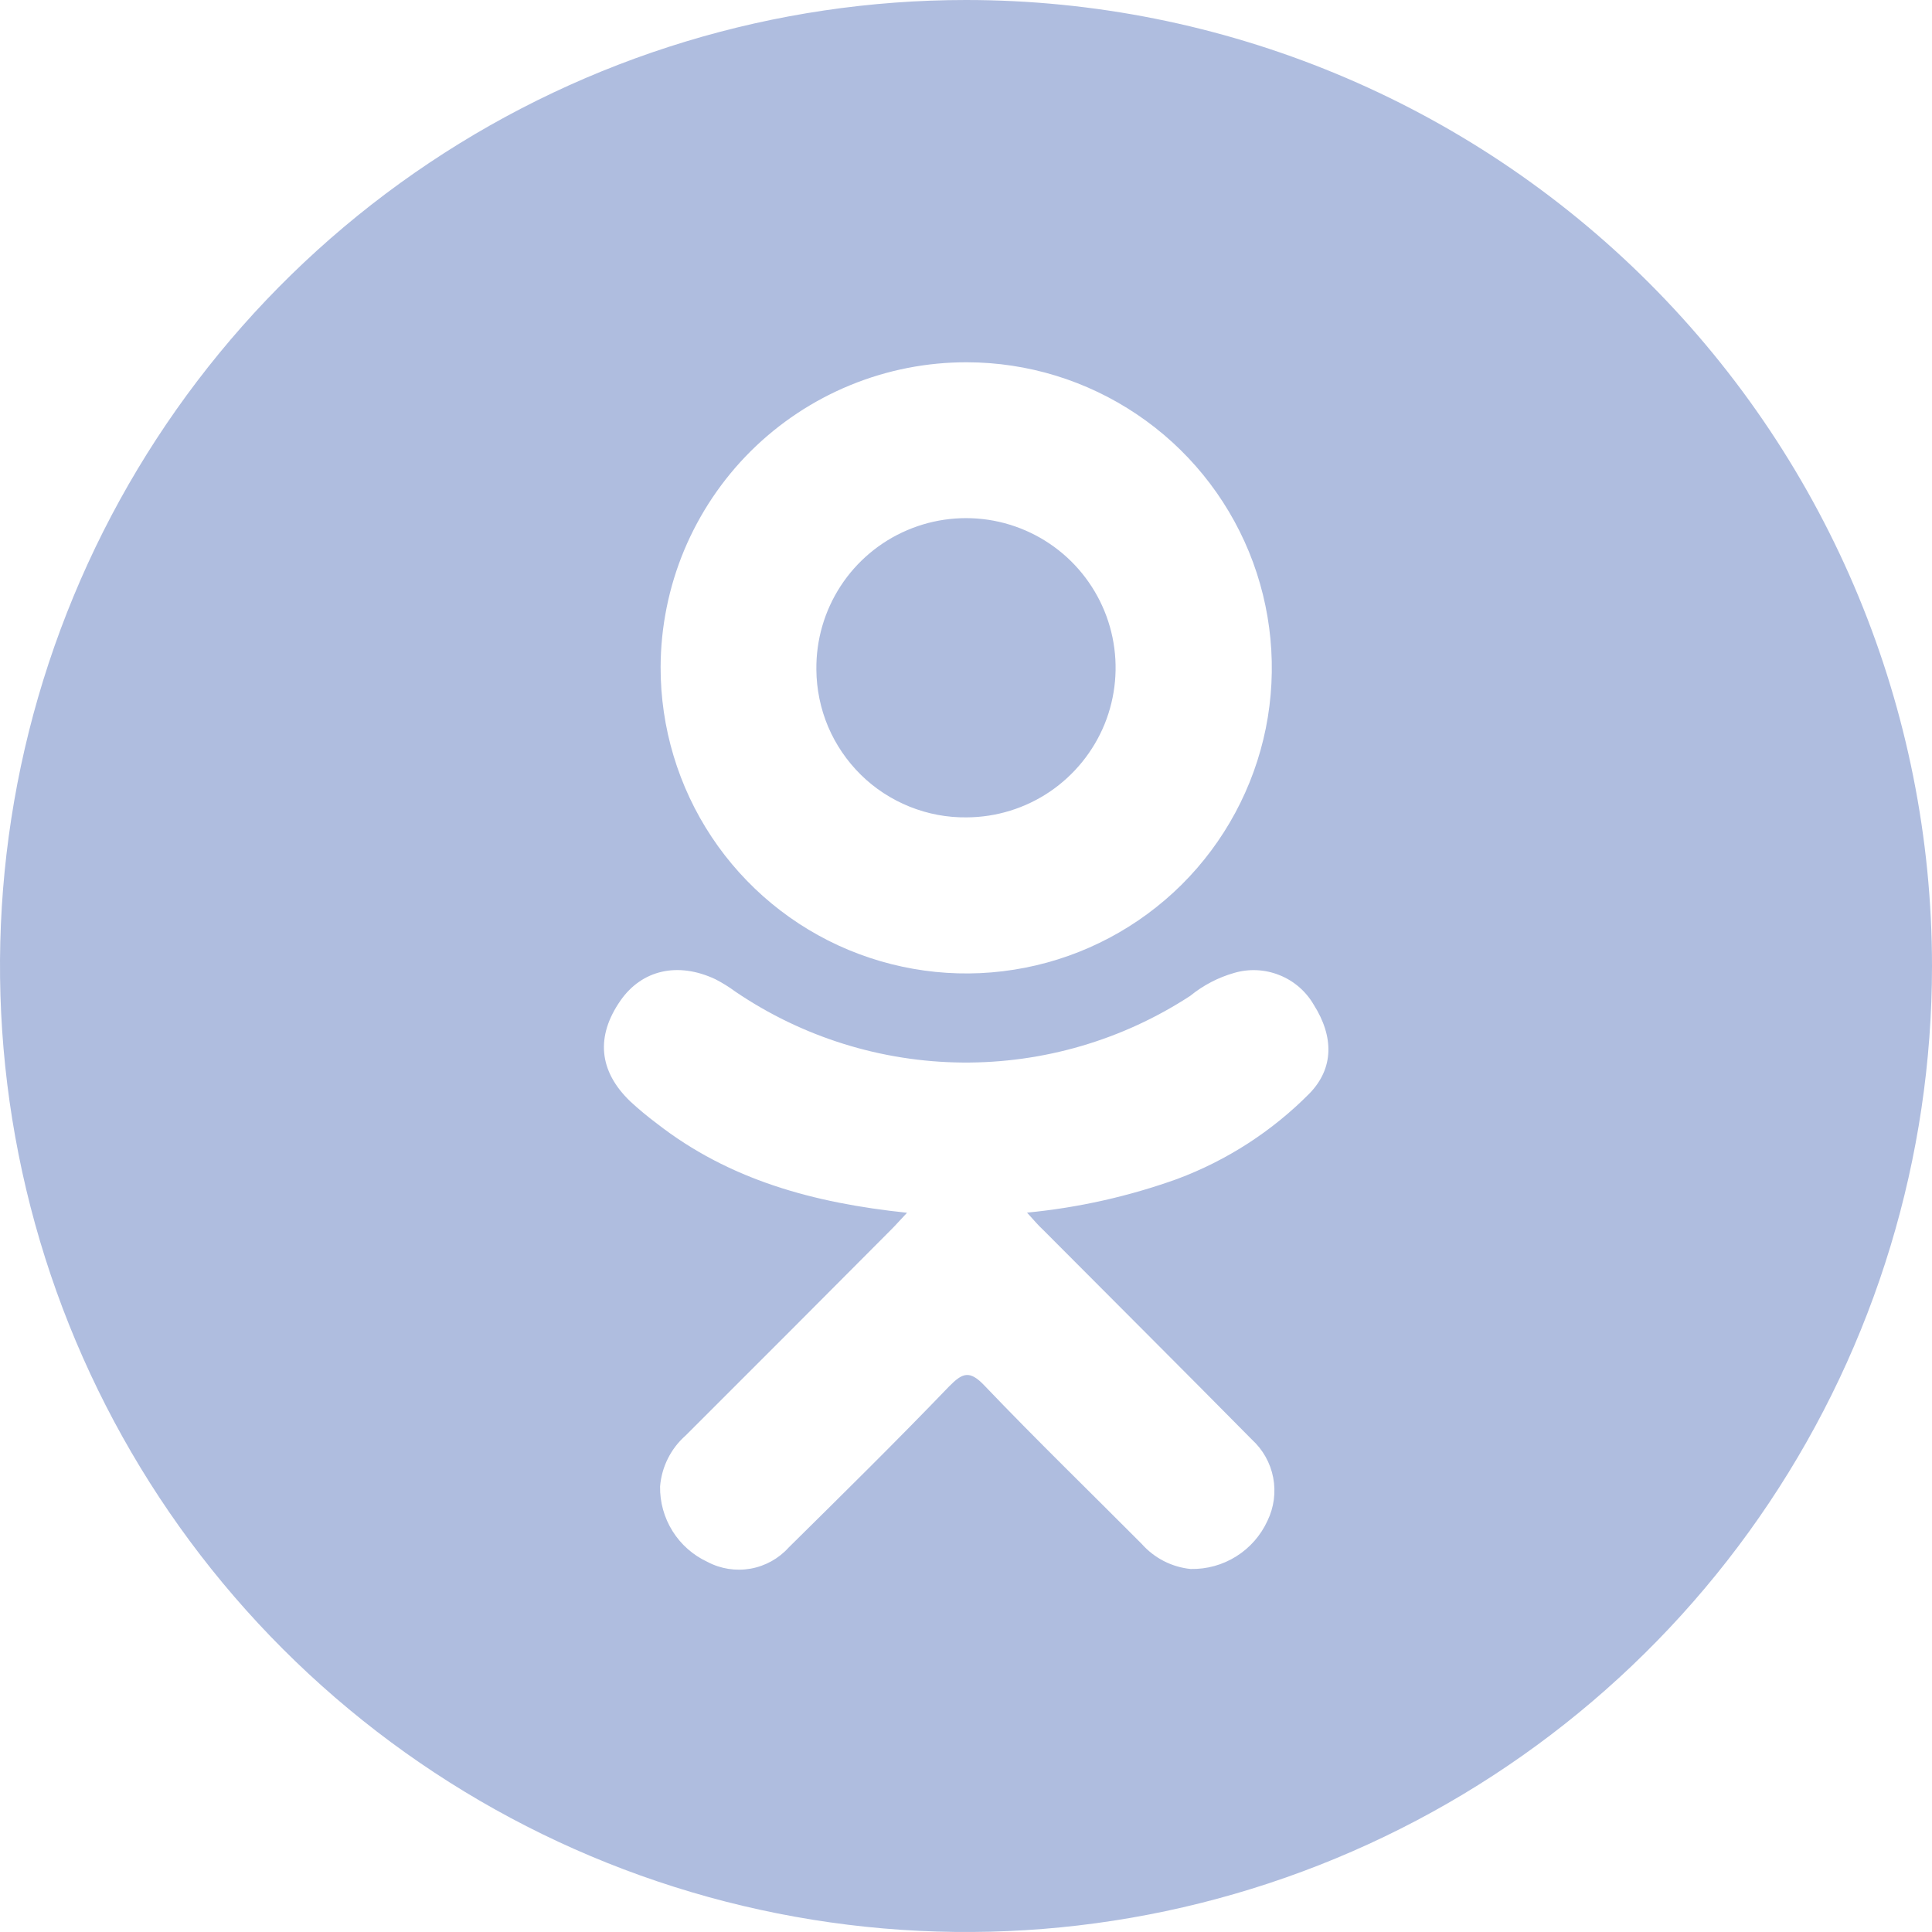 <svg width="29" height="29" viewBox="0 0 29 29" fill="none" xmlns="http://www.w3.org/2000/svg">
<path d="M14.5 0C11.632 0 8.829 0.85 6.444 2.444C4.06 4.037 2.201 6.302 1.104 8.951C0.006 11.601 -0.281 14.516 0.279 17.329C0.838 20.142 2.219 22.725 4.247 24.753C6.275 26.781 8.858 28.162 11.671 28.721C14.484 29.281 17.399 28.994 20.049 27.896C22.698 26.799 24.963 24.94 26.556 22.556C28.15 20.171 29 17.368 29 14.5C29 10.654 27.472 6.966 24.753 4.247C22.034 1.528 18.346 0 14.5 0ZM14.518 5.438C15.425 5.44 16.311 5.712 17.064 6.219C17.817 6.725 18.402 7.443 18.747 8.282C19.091 9.121 19.179 10.044 19 10.933C18.82 11.822 18.381 12.638 17.738 13.278C17.094 13.917 16.276 14.352 15.386 14.526C14.495 14.701 13.574 14.607 12.736 14.258C11.899 13.909 11.184 13.319 10.682 12.563C10.181 11.808 9.914 10.92 9.916 10.013C9.918 9.411 10.038 8.814 10.27 8.258C10.503 7.702 10.842 7.197 11.269 6.772C11.697 6.347 12.204 6.011 12.761 5.782C13.318 5.553 13.915 5.436 14.518 5.438ZM19.656 16.413C19.095 16.98 18.417 17.418 17.67 17.697C16.943 17.958 16.186 18.128 15.416 18.202C15.531 18.328 15.581 18.39 15.66 18.463C16.703 19.511 17.751 20.555 18.791 21.608C18.956 21.759 19.069 21.959 19.111 22.179C19.153 22.399 19.123 22.626 19.025 22.828C18.924 23.048 18.761 23.234 18.556 23.362C18.351 23.491 18.113 23.556 17.871 23.551C17.588 23.522 17.327 23.388 17.138 23.175C16.35 22.383 15.548 21.605 14.777 20.798C14.553 20.562 14.447 20.607 14.246 20.811C13.454 21.635 12.648 22.429 11.839 23.228C11.689 23.395 11.487 23.507 11.267 23.546C11.046 23.585 10.818 23.55 10.62 23.445C10.404 23.345 10.222 23.185 10.096 22.984C9.97 22.783 9.904 22.549 9.908 22.312C9.932 22.018 10.069 21.744 10.29 21.549C11.324 20.517 12.355 19.485 13.383 18.451C13.452 18.382 13.515 18.309 13.615 18.204C12.21 18.057 10.943 17.71 9.858 16.863C9.72 16.76 9.588 16.65 9.461 16.533C8.987 16.078 8.939 15.556 9.315 15.017C9.636 14.558 10.175 14.434 10.737 14.698C10.842 14.752 10.944 14.815 11.04 14.886C12.045 15.568 13.229 15.938 14.444 15.949C15.658 15.96 16.849 15.612 17.866 14.948C18.06 14.79 18.285 14.672 18.525 14.604C18.749 14.538 18.989 14.55 19.205 14.637C19.422 14.723 19.603 14.88 19.72 15.082C20.025 15.564 20.021 16.037 19.656 16.413ZM14.511 12.269C14.956 12.267 15.391 12.132 15.759 11.883C16.127 11.633 16.413 11.28 16.581 10.868C16.748 10.456 16.789 10.003 16.699 9.568C16.609 9.132 16.391 8.733 16.074 8.421C15.756 8.109 15.354 7.899 14.916 7.816C14.479 7.734 14.027 7.783 13.618 7.958C13.209 8.132 12.861 8.424 12.618 8.797C12.375 9.17 12.249 9.606 12.254 10.051C12.256 10.345 12.316 10.636 12.43 10.907C12.545 11.178 12.712 11.423 12.922 11.63C13.131 11.836 13.38 11.998 13.653 12.108C13.926 12.218 14.217 12.273 14.511 12.269Z" fill="#AFBDDF"/>
</svg>
